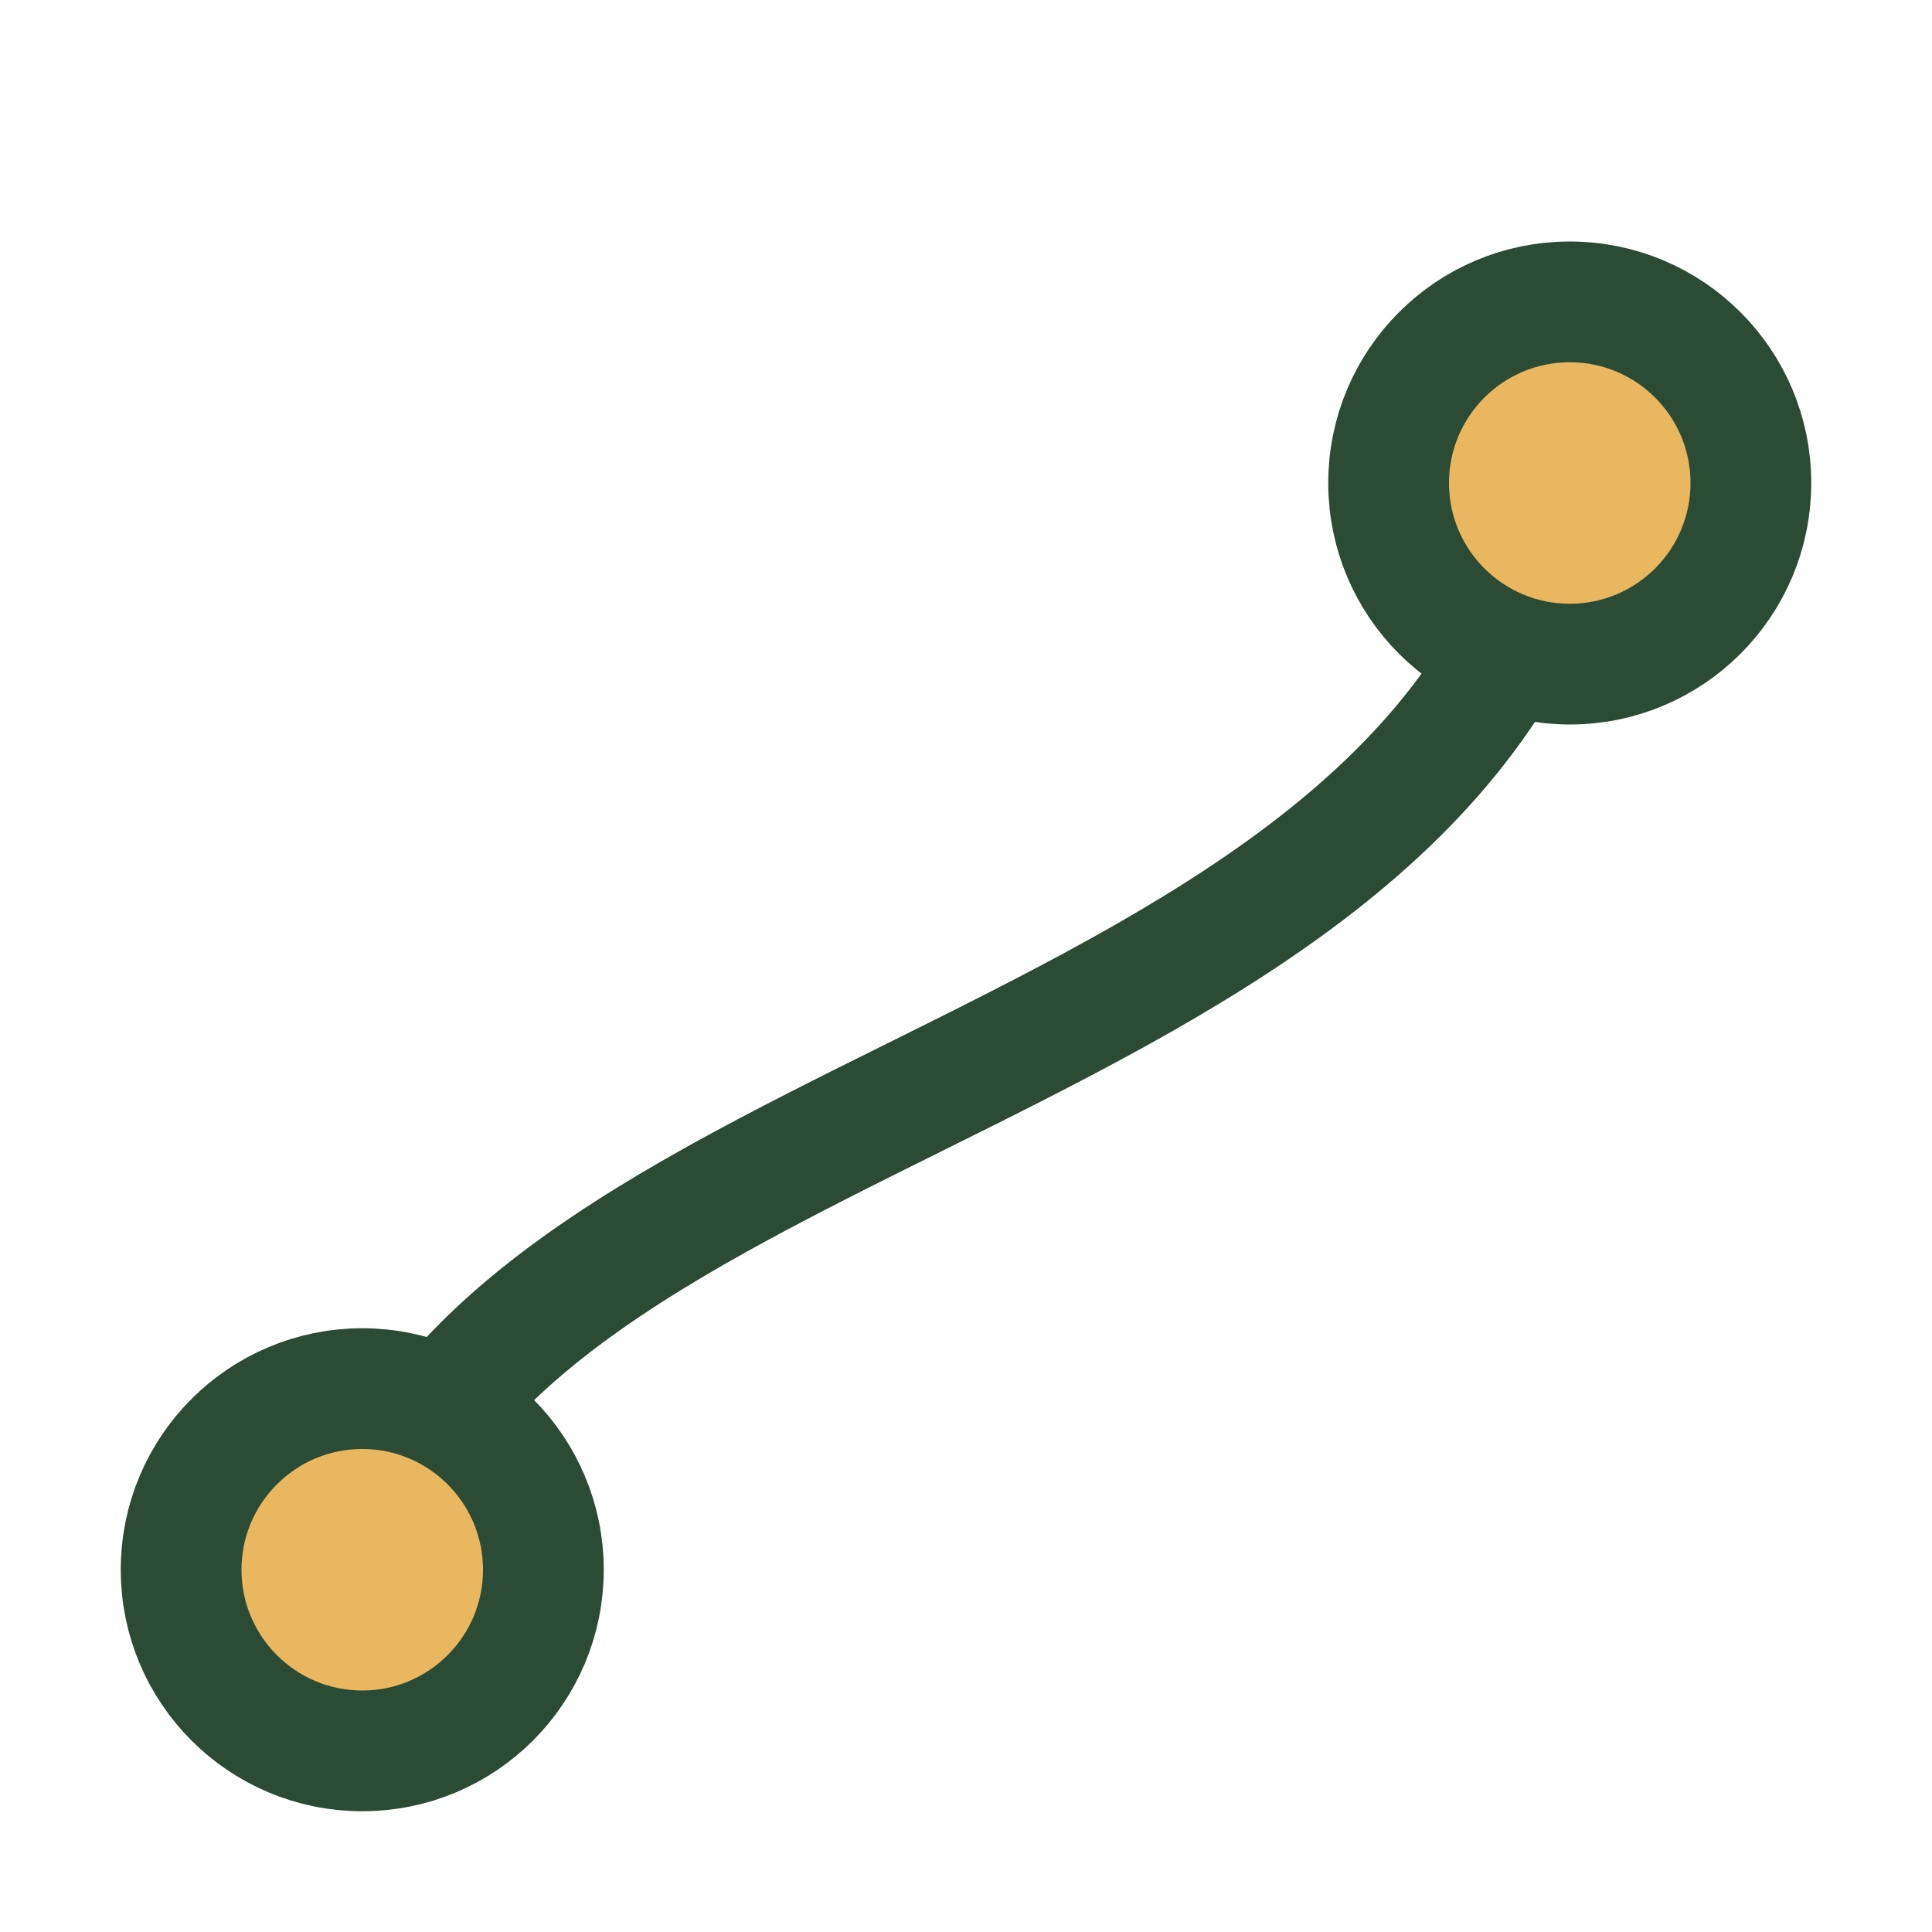 <?xml version="1.0" encoding="UTF-8"?>
<svg xmlns="http://www.w3.org/2000/svg" width="32" height="32" viewBox="0 0 32 32"><path d="M6 26c2-8 18-8 20-18" stroke="#2B4B34" stroke-width="2" fill="none"/><circle cx="6" cy="26" r="3" fill="#E8B760" stroke="#2B4B34" stroke-width="2"/><circle cx="26" cy="8" r="3" fill="#E8B760" stroke="#2B4B34" stroke-width="2"/></svg>